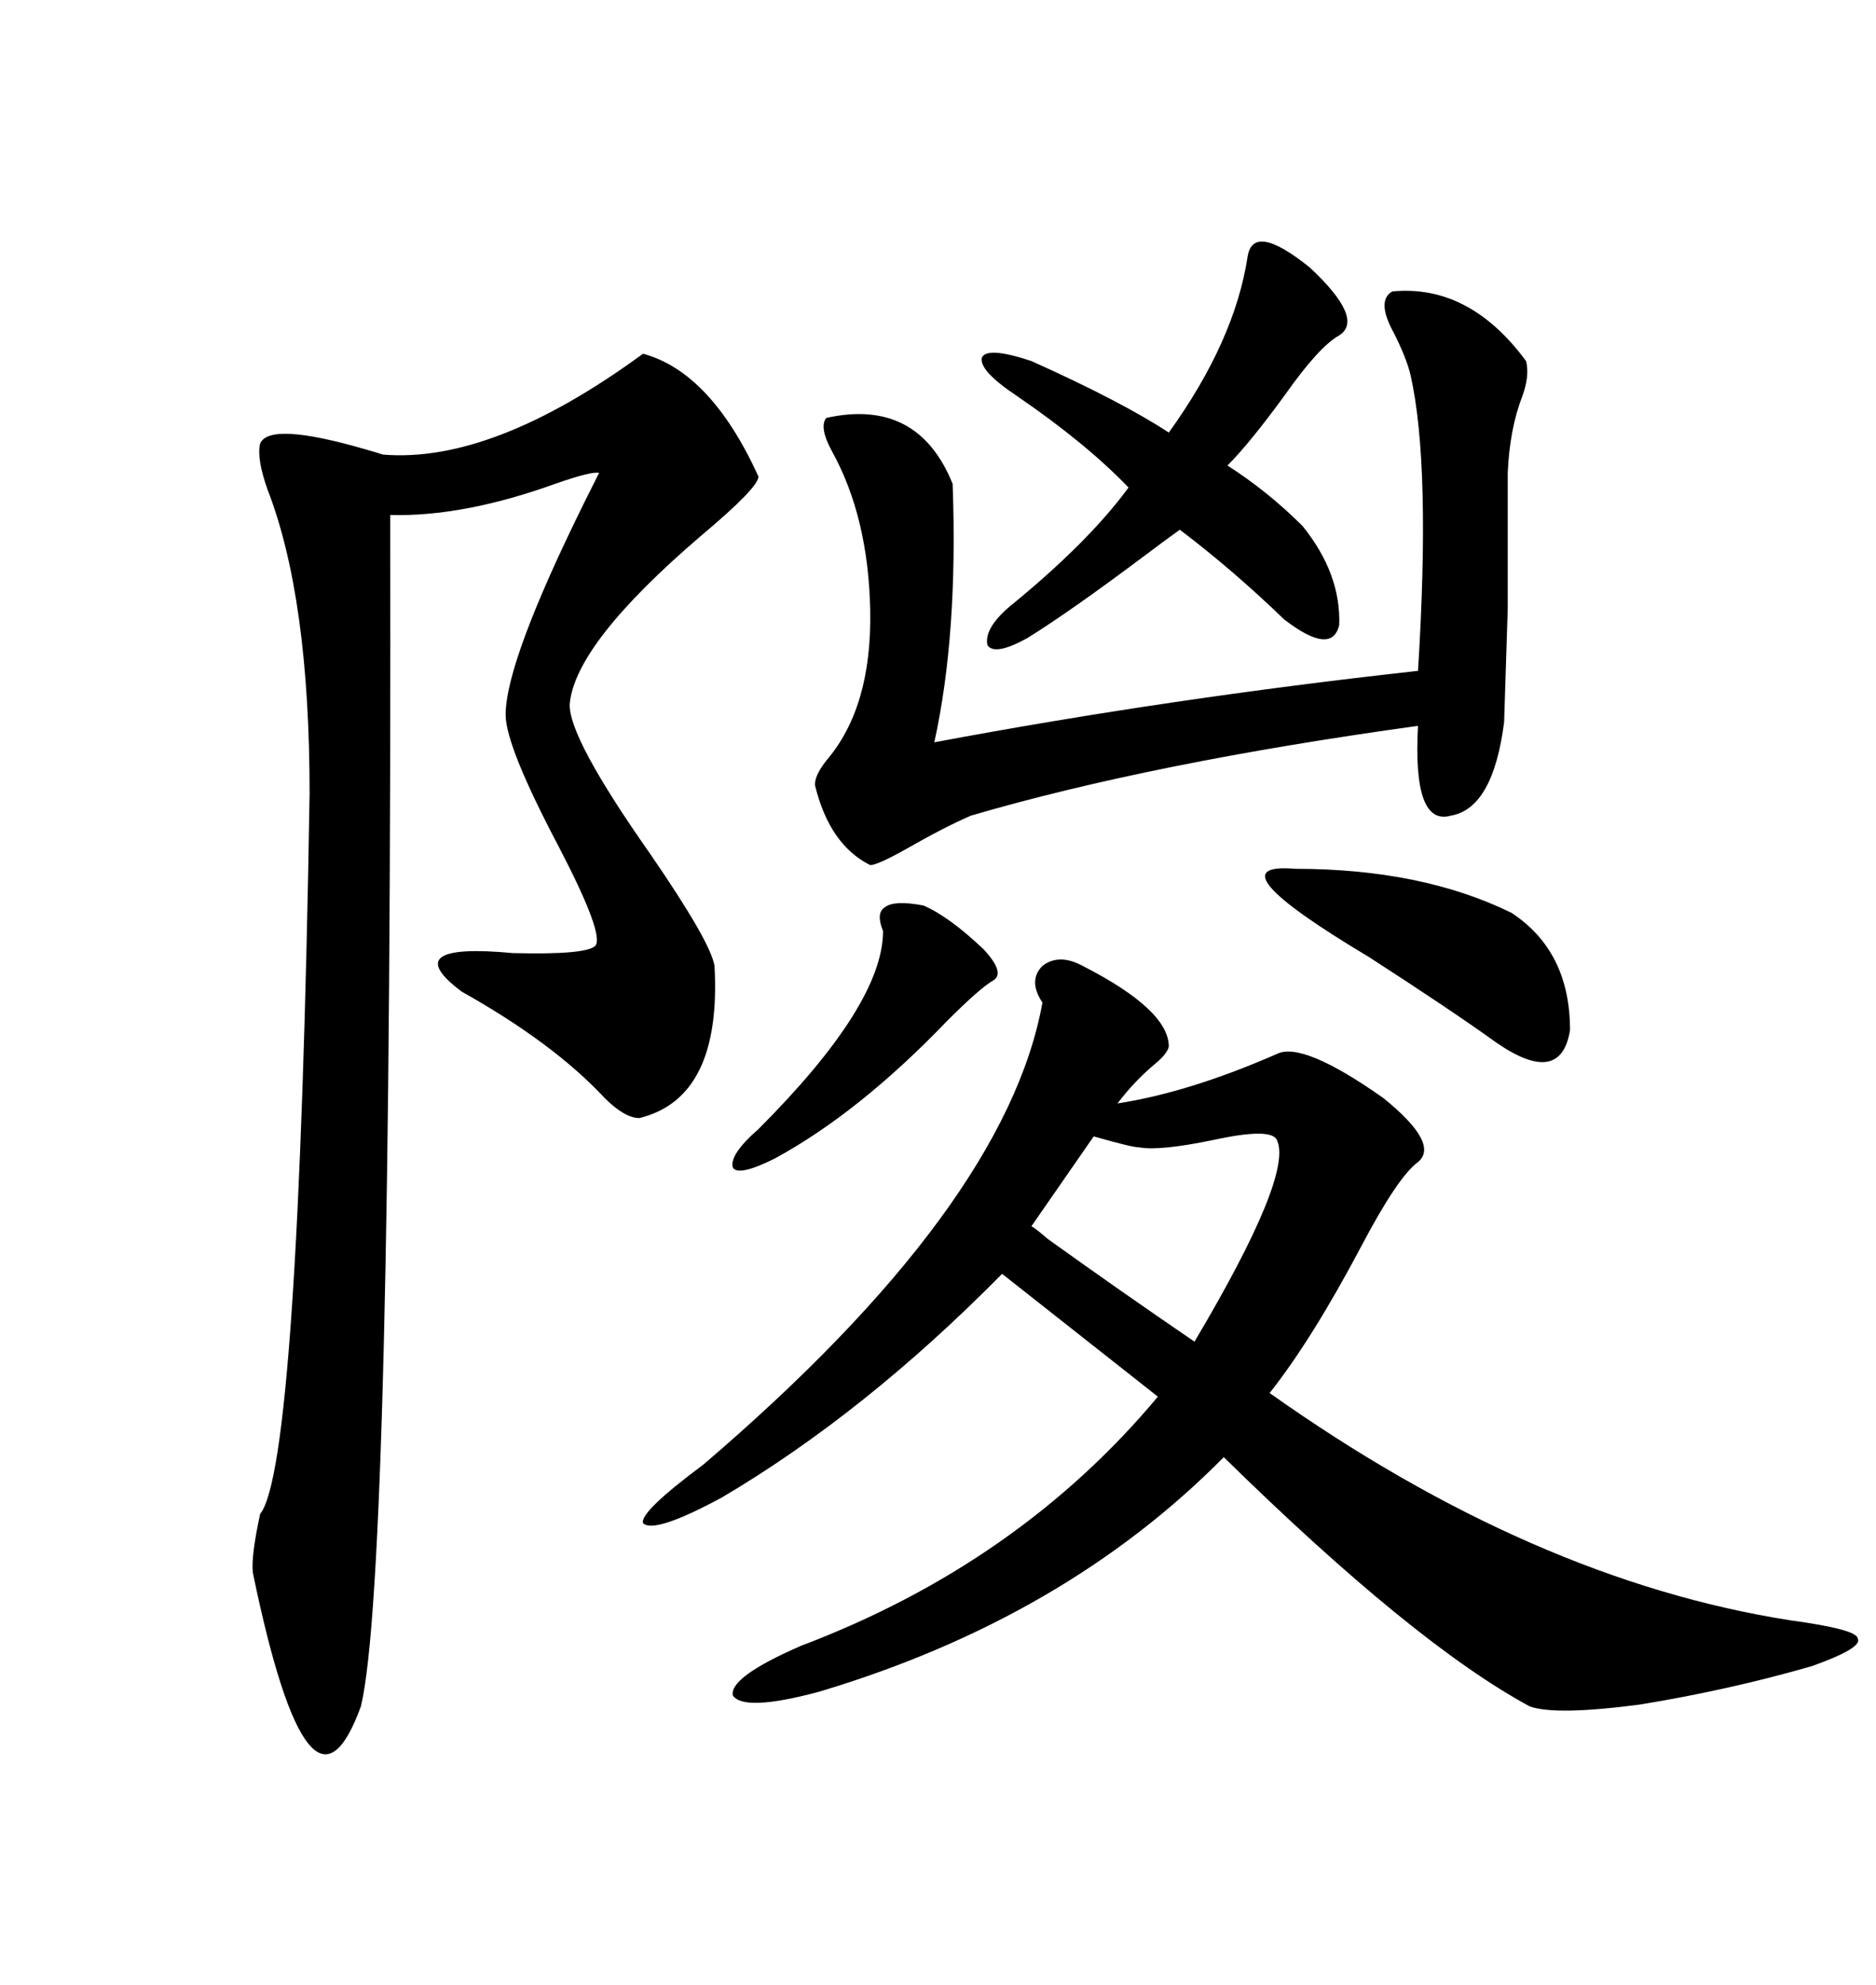 <svg xmlns="http://www.w3.org/2000/svg" xmlns:xlink="http://www.w3.org/1999/xlink" width="300" height="317.285"><path d="M173.14 154.39L173.14 154.39Q186.91 161.43 186.91 167.29L186.91 167.29Q186.62 168.46 184.86 169.92L184.86 169.92Q181.35 172.85 178.71 176.37L178.71 176.37Q190.14 174.61 204.20 168.46L204.20 168.46Q208.30 166.41 221.19 175.49L221.19 175.49Q230.27 182.81 226.76 185.74L226.76 185.74Q223.54 188.09 217.68 199.22L217.68 199.22Q209.77 214.16 203.03 222.66L203.03 222.66Q245.21 252.54 286.23 258.98L286.23 258.98Q297.07 260.45 297.07 261.91L297.07 261.91Q297.95 263.38 289.75 266.31L289.75 266.31Q276.56 270.12 262.21 272.46L262.21 272.46Q248.73 274.22 244.63 272.75L244.63 272.75Q226.17 262.79 195.70 232.91L195.70 232.91Q170.21 258.69 130.96 270.41L130.96 270.41Q118.95 273.63 117.19 271.00L117.19 271.00Q116.60 268.07 128.03 263.09L128.03 263.09Q162.89 249.90 185.16 223.24L185.16 223.24L160.25 203.61Q138.28 225.88 115.43 239.36L115.43 239.36Q104.59 245.21 102.83 243.46L102.83 243.46Q102.25 241.70 112.50 234.08L112.50 234.08Q160.84 192.77 166.70 160.25L166.70 160.25Q164.36 156.74 166.70 154.39L166.70 154.39Q169.34 152.34 173.14 154.39ZM102.83 56.54L102.83 56.54Q113.67 59.47 121.29 76.17L121.29 76.17Q121.29 77.93 112.21 85.55L112.21 85.55Q91.99 102.83 91.11 112.50L91.11 112.50Q90.82 117.77 104.00 136.52L104.00 136.52Q113.67 150.59 114.26 154.39L114.26 154.39Q115.43 175.49 102.25 178.71L102.25 178.71Q99.90 178.71 96.68 175.49L96.68 175.49Q88.48 166.70 73.83 158.50L73.83 158.50Q63.28 150.59 82.03 152.34L82.03 152.34Q93.75 152.64 95.21 151.17L95.21 151.17Q96.68 149.41 89.36 135.35L89.36 135.35Q80.86 119.24 80.86 114.26L80.86 114.26Q80.86 105.76 93.46 80.27L93.46 80.27Q94.92 77.34 95.80 75.59L95.80 75.59Q94.63 75.29 88.77 77.34L88.77 77.34Q74.12 82.62 62.40 82.32L62.40 82.32Q62.70 252.25 57.71 272.75L57.71 272.75Q49.51 295.31 40.43 251.37L40.43 251.37Q40.14 248.73 41.60 241.99L41.60 241.99Q47.75 234.38 49.51 126.86L49.51 126.86Q49.51 95.51 42.77 78.22L42.77 78.22Q41.02 73.24 41.60 70.90L41.60 70.90Q43.07 67.38 58.30 71.78L58.30 71.78Q60.35 72.36 61.23 72.66L61.23 72.66Q78.81 74.12 102.83 56.54ZM222.66 46.58L222.66 46.58Q234.96 45.41 244.04 57.71L244.04 57.71Q244.63 60.06 243.46 63.28L243.46 63.28Q241.41 68.55 241.11 75.59L241.11 75.59Q241.11 89.65 241.11 97.27L241.11 97.27Q240.82 106.05 240.53 115.43L240.53 115.43Q238.77 129.20 232.03 130.37L232.03 130.37Q225.88 132.13 226.76 116.02L226.76 116.02Q184.28 121.88 155.27 130.37L155.27 130.37Q151.17 132.13 145.02 135.64L145.02 135.64Q140.33 138.28 139.16 138.28L139.16 138.28Q132.71 135.06 130.37 125.68L130.37 125.68Q130.08 124.22 132.13 121.58L132.13 121.58Q139.45 113.09 139.16 97.56L139.16 97.56Q138.87 82.62 133.01 72.07L133.01 72.07Q130.96 68.26 132.13 66.80L132.13 66.80Q146.78 63.57 152.34 77.34L152.34 77.34Q153.22 101.37 149.41 118.65L149.41 118.65Q186.91 111.62 226.76 107.23L226.76 107.23Q228.81 74.41 225.59 60.06L225.59 60.06Q225 57.42 222.95 53.32L222.95 53.32Q220.02 48.05 222.66 46.58ZM199.51 41.02L199.51 41.02Q200.39 35.45 209.47 42.77L209.47 42.77Q218.26 50.98 214.16 53.61L214.16 53.61Q210.94 55.37 205.37 63.28L205.37 63.28Q199.80 70.90 196.29 74.41L196.29 74.41Q202.73 78.52 208.30 84.08L208.30 84.08Q214.45 91.70 214.16 99.90L214.16 99.90Q212.99 104.88 205.37 99.02L205.37 99.02Q197.17 91.11 188.67 84.67L188.67 84.67Q186.62 86.13 183.11 88.77L183.11 88.77Q171.39 97.56 164.36 101.95L164.36 101.95Q159.08 104.88 157.91 103.13L157.91 103.13Q157.32 100.49 161.43 96.97L161.43 96.97Q174.02 86.72 180.47 77.93L180.47 77.93Q173.73 70.90 162.60 63.28L162.60 63.28Q156.45 59.18 157.03 57.13L157.03 57.13Q157.91 55.37 164.94 57.71L164.94 57.71Q179.30 64.16 186.91 69.14L186.91 69.14Q197.46 54.49 199.51 41.02ZM182.23 183.40L182.23 183.40Q181.05 183.40 174.90 181.64L174.90 181.64L164.94 196.00Q165.53 196.29 167.58 198.05L167.58 198.05Q179.00 206.25 191.02 214.45L191.02 214.45Q206.84 187.79 204.20 182.23L204.20 182.23Q203.32 180.18 193.95 182.23L193.95 182.23Q185.45 183.98 182.23 183.40ZM207.13 138.87L207.13 138.87Q227.34 138.87 241.70 145.90L241.70 145.90Q251.07 152.05 251.07 164.65L251.07 164.65Q249.61 173.73 239.36 166.70L239.36 166.70Q232.03 161.43 218.85 152.93L218.85 152.93Q193.36 137.70 207.13 138.87ZM147.66 144.73L147.66 144.73Q151.76 146.48 157.32 151.76L157.32 151.76Q160.84 155.57 158.79 156.74L158.79 156.74Q156.74 157.91 151.46 163.18L151.46 163.18Q137.40 177.83 123.93 185.16L123.93 185.16Q118.07 188.09 117.19 186.62L117.19 186.62Q116.60 184.57 121.29 180.47L121.29 180.47Q141.21 160.55 141.21 148.83L141.21 148.83Q140.04 145.90 141.50 145.02L141.50 145.02Q142.97 143.85 147.66 144.73Z"/></svg>
